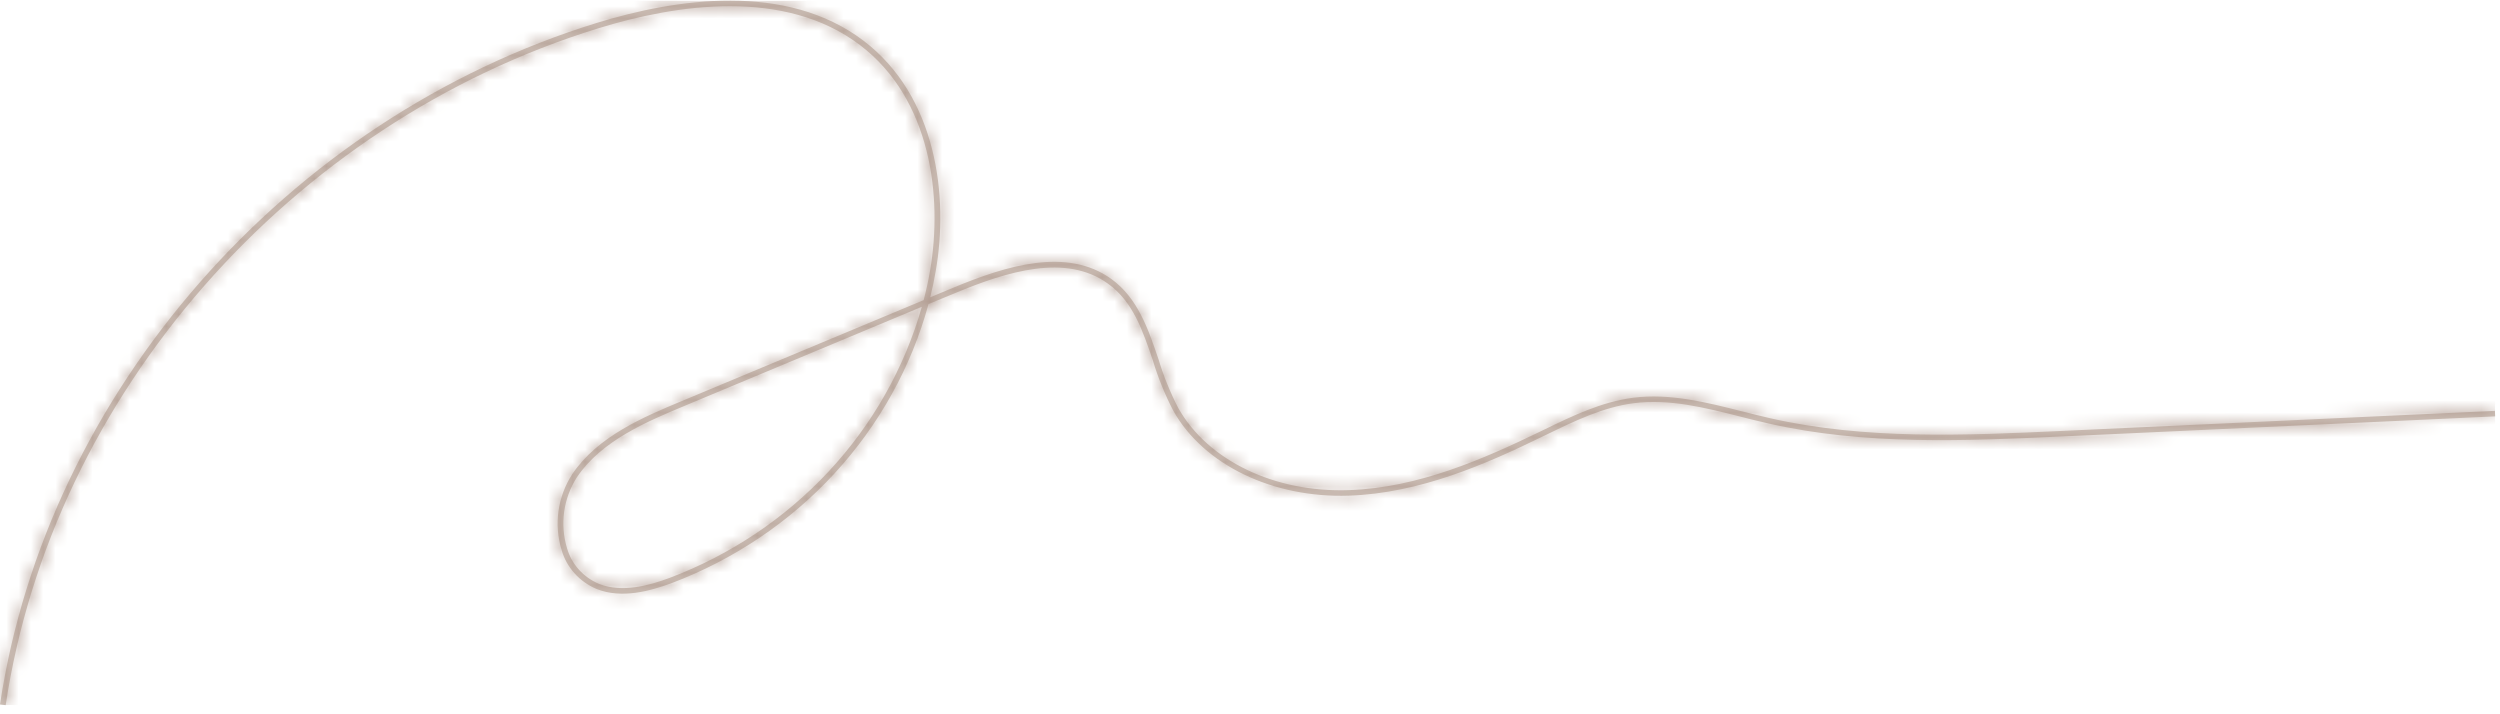 <?xml version="1.0" encoding="UTF-8"?> <svg xmlns="http://www.w3.org/2000/svg" width="203" height="58" viewBox="0 0 203 58" fill="none"> <g clip-path="url(#clip0_435_967)"> <mask id="path-1-inside-1_435_967" fill="white"> <path d="M0.461 57.261L-0.001 57.198C3.809 31.87 23.274 9.632 48.436 1.867C54.86 -0.115 63.832 -1.475 70.125 3.311C76.058 7.824 77.055 15.956 75.971 22.064C75.851 22.763 75.707 23.454 75.535 24.14L77.386 23.37C81.732 21.557 86.642 20.054 90.244 22.654C92.39 24.208 93.244 26.734 94.07 29.174C94.486 30.55 95.029 31.887 95.695 33.167C98.102 37.399 103.485 40.005 109.523 39.799C115.182 39.611 120.505 37.247 125.05 35.049L125.411 34.874C127.688 33.768 130.04 32.636 132.603 32.297C135.592 31.914 138.571 32.67 141.449 33.399C142.203 33.592 142.957 33.781 143.706 33.952C151.491 35.726 159.602 35.352 167.445 34.99L202.586 33.361L202.609 33.809L167.468 35.439C159.602 35.8 151.445 36.175 143.599 34.387C142.845 34.216 142.091 34.027 141.333 33.834C138.497 33.114 135.56 32.367 132.663 32.741C130.178 33.057 127.859 34.186 125.614 35.274L125.253 35.448C120.666 37.687 115.288 40.055 109.518 40.247C103.369 40.453 97.755 37.757 95.288 33.382C94.607 32.078 94.051 30.716 93.626 29.313C92.786 26.828 91.992 24.481 89.962 23.031C86.563 20.566 81.787 22.037 77.566 23.796L75.395 24.691C74.002 29.797 71.385 34.511 67.757 38.45C64.128 42.389 59.591 45.442 54.514 47.359C52.765 47.999 50.497 48.63 48.462 47.834C47.771 47.546 47.154 47.112 46.659 46.563C46.164 46.014 45.802 45.363 45.601 44.66C45.286 43.634 45.201 42.555 45.349 41.494C45.498 40.434 45.877 39.416 46.462 38.508C48.533 35.415 52.314 33.835 55.355 32.568L75.002 24.368C75.207 23.584 75.379 22.794 75.518 21.991C76.555 16.014 75.613 8.061 69.843 3.67C63.707 -0.995 54.892 0.347 48.561 2.306C23.579 10.008 4.244 32.099 0.461 57.261ZM74.854 24.911L55.54 32.976C52.559 34.221 48.852 35.77 46.851 38.746C46.304 39.599 45.949 40.555 45.81 41.55C45.672 42.546 45.752 43.559 46.045 44.522C46.228 45.161 46.556 45.753 47.005 46.253C47.455 46.754 48.015 47.15 48.643 47.412C50.526 48.154 52.687 47.546 54.353 46.933C59.303 45.063 63.734 42.098 67.293 38.275C70.853 34.452 73.442 29.875 74.854 24.911Z"></path> </mask> <path d="M0.461 57.261L-0.001 57.198C3.809 31.87 23.274 9.632 48.436 1.867C54.86 -0.115 63.832 -1.475 70.125 3.311C76.058 7.824 77.055 15.956 75.971 22.064C75.851 22.763 75.707 23.454 75.535 24.14L77.386 23.37C81.732 21.557 86.642 20.054 90.244 22.654C92.39 24.208 93.244 26.734 94.07 29.174C94.486 30.55 95.029 31.887 95.695 33.167C98.102 37.399 103.485 40.005 109.523 39.799C115.182 39.611 120.505 37.247 125.05 35.049L125.411 34.874C127.688 33.768 130.04 32.636 132.603 32.297C135.592 31.914 138.571 32.67 141.449 33.399C142.203 33.592 142.957 33.781 143.706 33.952C151.491 35.726 159.602 35.352 167.445 34.99L202.586 33.361L202.609 33.809L167.468 35.439C159.602 35.8 151.445 36.175 143.599 34.387C142.845 34.216 142.091 34.027 141.333 33.834C138.497 33.114 135.56 32.367 132.663 32.741C130.178 33.057 127.859 34.186 125.614 35.274L125.253 35.448C120.666 37.687 115.288 40.055 109.518 40.247C103.369 40.453 97.755 37.757 95.288 33.382C94.607 32.078 94.051 30.716 93.626 29.313C92.786 26.828 91.992 24.481 89.962 23.031C86.563 20.566 81.787 22.037 77.566 23.796L75.395 24.691C74.002 29.797 71.385 34.511 67.757 38.45C64.128 42.389 59.591 45.442 54.514 47.359C52.765 47.999 50.497 48.63 48.462 47.834C47.771 47.546 47.154 47.112 46.659 46.563C46.164 46.014 45.802 45.363 45.601 44.66C45.286 43.634 45.201 42.555 45.349 41.494C45.498 40.434 45.877 39.416 46.462 38.508C48.533 35.415 52.314 33.835 55.355 32.568L75.002 24.368C75.207 23.584 75.379 22.794 75.518 21.991C76.555 16.014 75.613 8.061 69.843 3.67C63.707 -0.995 54.892 0.347 48.561 2.306C23.579 10.008 4.244 32.099 0.461 57.261ZM74.854 24.911L55.54 32.976C52.559 34.221 48.852 35.77 46.851 38.746C46.304 39.599 45.949 40.555 45.81 41.55C45.672 42.546 45.752 43.559 46.045 44.522C46.228 45.161 46.556 45.753 47.005 46.253C47.455 46.754 48.015 47.15 48.643 47.412C50.526 48.154 52.687 47.546 54.353 46.933C59.303 45.063 63.734 42.098 67.293 38.275C70.853 34.452 73.442 29.875 74.854 24.911Z" fill="#D1C5BD"></path> <path d="M0.461 57.261L-0.486 64.197L6.357 65.131L7.383 58.302L0.461 57.261ZM-0.001 57.198L-6.924 56.157L-7.979 63.173L-0.949 64.134L-0.001 57.198ZM48.436 1.867L46.373 -4.822L46.372 -4.822L48.436 1.867ZM70.125 3.311L74.363 -2.26L74.363 -2.26L70.125 3.311ZM75.971 22.064L69.079 20.841L69.076 20.857L69.074 20.872L75.971 22.064ZM75.535 24.14L68.744 22.44L65.362 35.952L78.222 30.603L75.535 24.14ZM77.386 23.37L80.074 29.833L80.081 29.831L77.386 23.37ZM90.244 22.654L94.35 16.985L94.341 16.978L90.244 22.654ZM94.07 29.174L100.771 27.15L100.737 27.04L100.7 26.93L94.07 29.174ZM95.695 33.167L89.484 36.396L89.545 36.513L89.611 36.628L95.695 33.167ZM109.523 39.799L109.291 32.803L109.285 32.803L109.523 39.799ZM125.05 35.049L128.098 41.351L128.098 41.351L125.05 35.049ZM125.411 34.874L128.459 41.176L128.469 41.171L125.411 34.874ZM132.603 32.297L131.713 25.354L131.7 25.355L131.686 25.357L132.603 32.297ZM141.449 33.399L143.189 26.619L143.178 26.616L143.168 26.613L141.449 33.399ZM143.706 33.952L142.148 40.777L142.151 40.778L143.706 33.952ZM167.445 34.99L167.767 41.983L167.769 41.983L167.445 34.99ZM202.586 33.361L209.577 33.006L209.224 26.045L202.262 26.368L202.586 33.361ZM202.609 33.809L202.933 40.802L209.956 40.476L209.6 33.455L202.609 33.809ZM167.468 35.439L167.789 42.432L167.792 42.431L167.468 35.439ZM143.599 34.387L145.154 27.562L145.148 27.561L143.599 34.387ZM141.333 33.834L143.063 27.051L143.055 27.049L141.333 33.834ZM132.663 32.741L133.547 39.685L133.56 39.683L132.663 32.741ZM125.614 35.274L128.662 41.575L128.667 41.573L125.614 35.274ZM125.253 35.448L122.206 29.147L122.194 29.152L122.183 29.157L125.253 35.448ZM109.518 40.247L109.285 33.251L109.284 33.251L109.518 40.247ZM95.288 33.382L89.082 36.62L89.134 36.721L89.19 36.821L95.288 33.382ZM93.626 29.313L100.325 27.283L100.293 27.177L100.257 27.072L93.626 29.313ZM89.962 23.031L85.852 28.697L85.872 28.712L85.892 28.726L89.962 23.031ZM77.566 23.796L80.235 30.268L80.247 30.263L80.259 30.258L77.566 23.796ZM75.395 24.691L72.727 18.22L69.548 19.531L68.642 22.849L75.395 24.691ZM54.514 47.359L56.919 53.933L56.953 53.921L56.988 53.908L54.514 47.359ZM48.462 47.834L45.775 54.298L45.844 54.326L45.914 54.353L48.462 47.834ZM45.601 44.66L52.33 42.733L52.313 42.671L52.294 42.61L45.601 44.66ZM46.462 38.508L40.645 34.613L40.611 34.664L40.578 34.715L46.462 38.508ZM55.355 32.568L58.047 39.03L58.051 39.028L55.355 32.568ZM75.002 24.368L77.699 30.828L80.902 29.491L81.777 26.131L75.002 24.368ZM75.518 21.991L82.415 23.19L82.415 23.188L75.518 21.991ZM69.843 3.67L74.082 -1.901L74.079 -1.902L69.843 3.67ZM48.561 2.306L50.623 8.996L50.63 8.994L48.561 2.306ZM74.854 24.911L81.587 26.826L85.562 12.853L72.156 18.451L74.854 24.911ZM55.54 32.976L58.236 39.436L58.237 39.436L55.54 32.976ZM46.851 38.746L41.042 34.84L40.999 34.904L40.957 34.969L46.851 38.746ZM46.045 44.522L52.777 42.601L52.76 42.541L52.741 42.481L46.045 44.522ZM48.643 47.412L45.942 53.87L46.01 53.898L46.077 53.925L48.643 47.412ZM54.353 46.933L56.77 53.502L56.798 53.492L56.826 53.481L54.353 46.933ZM1.408 50.326L0.946 50.263L-0.949 64.134L-0.486 64.197L1.408 50.326ZM6.921 58.239C10.317 35.664 27.816 15.556 50.5 8.556L46.372 -4.822C18.732 3.707 -2.699 28.076 -6.924 56.157L6.921 58.239ZM50.5 8.556C53.331 7.682 56.437 7.043 59.31 7.051C62.169 7.059 64.329 7.697 65.888 8.883L74.363 -2.26C69.628 -5.861 64.156 -6.936 59.349 -6.949C54.557 -6.962 49.965 -5.93 46.373 -4.822L50.5 8.556ZM65.887 8.883C68.77 11.075 69.963 15.859 69.079 20.841L82.864 23.286C84.147 16.052 83.345 4.572 74.363 -2.26L65.887 8.883ZM69.074 20.872C68.98 21.413 68.871 21.934 68.744 22.44L82.325 25.84C82.542 24.974 82.721 24.113 82.869 23.256L69.074 20.872ZM78.222 30.603L80.074 29.833L74.698 16.907L72.847 17.676L78.222 30.603ZM80.081 29.831C82.13 28.976 83.722 28.458 84.962 28.303C85.534 28.232 85.866 28.262 86.022 28.292C86.094 28.305 86.126 28.318 86.132 28.321C86.135 28.322 86.138 28.323 86.148 28.33L94.341 16.978C90.635 14.303 86.528 13.999 83.227 14.411C80.024 14.811 76.988 15.951 74.691 16.91L80.081 29.831ZM86.139 28.324C86.067 28.272 86.181 28.308 86.434 28.798C86.734 29.377 86.994 30.103 87.439 31.419L100.7 26.93C100.025 24.933 98.61 20.07 94.35 16.985L86.139 28.324ZM87.369 31.198C87.911 32.992 88.619 34.732 89.484 36.396L101.906 29.939C101.44 29.042 101.06 28.109 100.771 27.15L87.369 31.198ZM89.611 36.628C93.619 43.676 101.828 47.065 109.762 46.795L109.285 32.803C105.143 32.944 102.585 31.122 101.78 29.706L89.611 36.628ZM109.756 46.795C117.049 46.553 123.572 43.539 128.098 41.351L122.002 28.747C117.438 30.955 113.315 32.669 109.291 32.803L109.756 46.795ZM128.098 41.351L128.459 41.176L122.363 28.573L122.002 28.747L128.098 41.351ZM128.469 41.171C130.908 39.987 132.259 39.403 133.52 39.237L131.686 25.357C127.82 25.868 124.469 27.55 122.353 28.578L128.469 41.171ZM133.493 39.24C134.938 39.055 136.605 39.393 139.729 40.184L143.168 26.613C140.538 25.947 136.247 24.773 131.713 25.354L133.493 39.24ZM139.709 40.179C140.482 40.378 141.307 40.585 142.148 40.777L145.264 27.128C144.606 26.978 143.923 26.807 143.189 26.619L139.709 40.179ZM142.151 40.778C151.02 42.798 160.096 42.336 167.767 41.983L167.123 27.998C159.109 28.367 151.963 28.654 145.261 27.127L142.151 40.778ZM167.769 41.983L202.911 40.353L202.262 26.368L167.121 27.998L167.769 41.983ZM195.595 33.715L195.618 34.164L209.6 33.455L209.577 33.006L195.595 33.715ZM202.285 26.817L167.143 28.447L167.792 42.431L202.933 40.802L202.285 26.817ZM167.147 28.446C159.113 28.815 151.917 29.103 145.154 27.562L142.044 41.212C150.972 43.246 160.091 42.785 167.789 42.432L167.147 28.446ZM145.148 27.561C144.49 27.411 143.81 27.242 143.063 27.051L139.603 40.617C140.372 40.813 141.201 41.021 142.05 41.214L145.148 27.561ZM143.055 27.049C140.485 26.396 136.219 25.223 131.766 25.799L133.56 39.683C134.9 39.51 136.509 39.831 139.61 40.618L143.055 27.049ZM131.779 25.797C127.958 26.284 124.598 27.988 122.562 28.974L128.667 41.573C131.121 40.384 132.399 39.831 133.547 39.685L131.779 25.797ZM122.567 28.972L122.206 29.147L128.301 41.75L128.662 41.575L122.567 28.972ZM122.183 29.157C117.626 31.382 113.43 33.113 109.285 33.251L109.752 47.243C117.146 46.997 123.707 43.992 128.324 41.739L122.183 29.157ZM109.284 33.251C105.021 33.394 102.25 31.478 101.385 29.944L89.19 36.821C93.26 44.037 101.717 47.512 109.752 47.243L109.284 33.251ZM101.494 30.144C101.014 29.224 100.623 28.267 100.325 27.283L86.927 31.343C87.478 33.165 88.2 34.931 89.082 36.62L101.494 30.144ZM100.257 27.072C99.577 25.061 98.217 20.326 94.031 17.335L85.892 28.726C85.749 28.624 85.807 28.582 86.021 28.997C86.291 29.52 86.538 30.206 86.994 31.554L100.257 27.072ZM94.072 17.364C90.418 14.714 86.35 14.474 83.168 14.888C80.06 15.293 77.103 16.406 74.874 17.335L80.259 30.258C82.25 29.428 83.792 28.925 84.977 28.771C86.088 28.626 86.107 28.882 85.852 28.697L94.072 17.364ZM74.897 17.325L72.727 18.22L78.064 31.163L80.235 30.268L74.897 17.325ZM68.642 22.849C67.548 26.86 65.487 30.583 62.608 33.708L72.905 43.193C77.284 38.44 80.457 32.734 82.149 26.534L68.642 22.849ZM62.608 33.708C59.728 36.834 56.111 39.273 52.041 40.811L56.988 53.908C63.07 51.61 68.527 47.945 72.905 43.193L62.608 33.708ZM52.11 40.785C51.777 40.907 51.492 41.001 51.238 41.072C50.983 41.143 50.798 41.179 50.674 41.196C50.405 41.231 50.601 41.154 51.011 41.314L45.914 54.353C50.612 56.19 55.157 54.578 56.919 53.933L52.11 40.785ZM51.149 41.37C51.404 41.476 51.649 41.643 51.858 41.875L41.461 51.25C42.66 52.581 44.138 53.617 45.775 54.298L51.149 41.37ZM51.858 41.875C52.068 42.108 52.235 42.399 52.33 42.733L38.872 46.588C39.37 48.328 40.26 49.919 41.461 51.25L51.858 41.875ZM52.294 42.61C52.278 42.559 52.275 42.511 52.282 42.465L38.417 40.524C38.126 42.599 38.295 44.71 38.908 46.712L52.294 42.61ZM52.282 42.465C52.288 42.418 52.306 42.362 52.346 42.3L40.578 34.715C39.448 36.469 38.707 38.449 38.417 40.524L52.282 42.465ZM52.279 42.402C52.529 42.028 53.049 41.507 54.117 40.873C55.211 40.224 56.465 39.689 58.047 39.03L52.663 26.106C50.061 27.19 44.097 29.458 40.645 34.613L52.279 42.402ZM58.051 39.028L77.699 30.828L72.306 17.908L52.659 26.108L58.051 39.028ZM81.777 26.131C82.028 25.165 82.242 24.187 82.415 23.19L68.621 20.793C68.516 21.401 68.385 22.002 68.228 22.605L81.777 26.131ZM82.415 23.188C83.636 16.148 82.921 4.826 74.082 -1.901L65.604 9.24C68.305 11.296 69.474 15.88 68.621 20.795L82.415 23.188ZM74.079 -1.902C69.412 -5.451 64.008 -6.493 59.28 -6.496C54.563 -6.499 50.036 -5.478 46.492 -4.381L50.63 8.994C53.416 8.131 56.463 7.502 59.27 7.504C62.066 7.506 64.137 8.125 65.606 9.242L74.079 -1.902ZM46.498 -4.383C19.036 4.084 -2.264 28.306 -6.461 56.221L7.383 58.302C10.752 35.892 28.122 15.933 50.623 8.996L46.498 -4.383ZM72.156 18.451L52.842 26.517L58.237 39.436L77.552 31.37L72.156 18.451ZM52.843 26.517C50.33 27.566 44.427 29.805 41.042 34.84L52.66 42.652C52.866 42.345 53.339 41.858 54.386 41.24C55.454 40.609 56.682 40.085 58.236 39.436L52.843 26.517ZM40.957 34.969C39.87 36.666 39.157 38.579 38.877 40.584L52.743 42.517C52.743 42.523 52.741 42.527 52.741 42.529C52.74 42.53 52.741 42.528 52.744 42.523L40.957 34.969ZM38.877 40.584C38.598 42.589 38.76 44.628 39.349 46.562L52.741 42.481C52.742 42.485 52.743 42.49 52.744 42.497C52.745 42.504 52.744 42.511 52.743 42.517L38.877 40.584ZM39.314 46.443C39.792 48.117 40.647 49.65 41.799 50.932L52.212 41.574C52.465 41.856 52.664 42.205 52.777 42.601L39.314 46.443ZM41.799 50.932C42.951 52.214 44.37 53.213 45.942 53.87L51.344 40.955C51.66 41.086 51.959 41.293 52.212 41.574L41.799 50.932ZM46.077 53.925C50.665 55.733 55.152 54.098 56.77 53.502L51.936 40.364C51.622 40.479 51.356 40.568 51.121 40.634C50.885 40.701 50.722 40.733 50.621 40.747C50.387 40.779 50.679 40.691 51.209 40.9L46.077 53.925ZM56.826 53.481C62.772 51.236 68.113 47.668 72.417 43.045L62.17 33.505C59.355 36.529 55.835 38.89 51.879 40.385L56.826 53.481ZM72.417 43.045C76.722 38.421 79.868 32.869 81.587 26.826L68.121 22.995C67.016 26.881 64.984 30.483 62.17 33.505L72.417 43.045Z" fill="#A48B7F" mask="url(#path-1-inside-1_435_967)"></path> </g> <defs> <clipPath id="clip0_435_967"> <rect width="202.591" height="57.26" fill="white" transform="translate(0.047) rotate(0.048)"></rect> </clipPath> </defs> </svg> 
